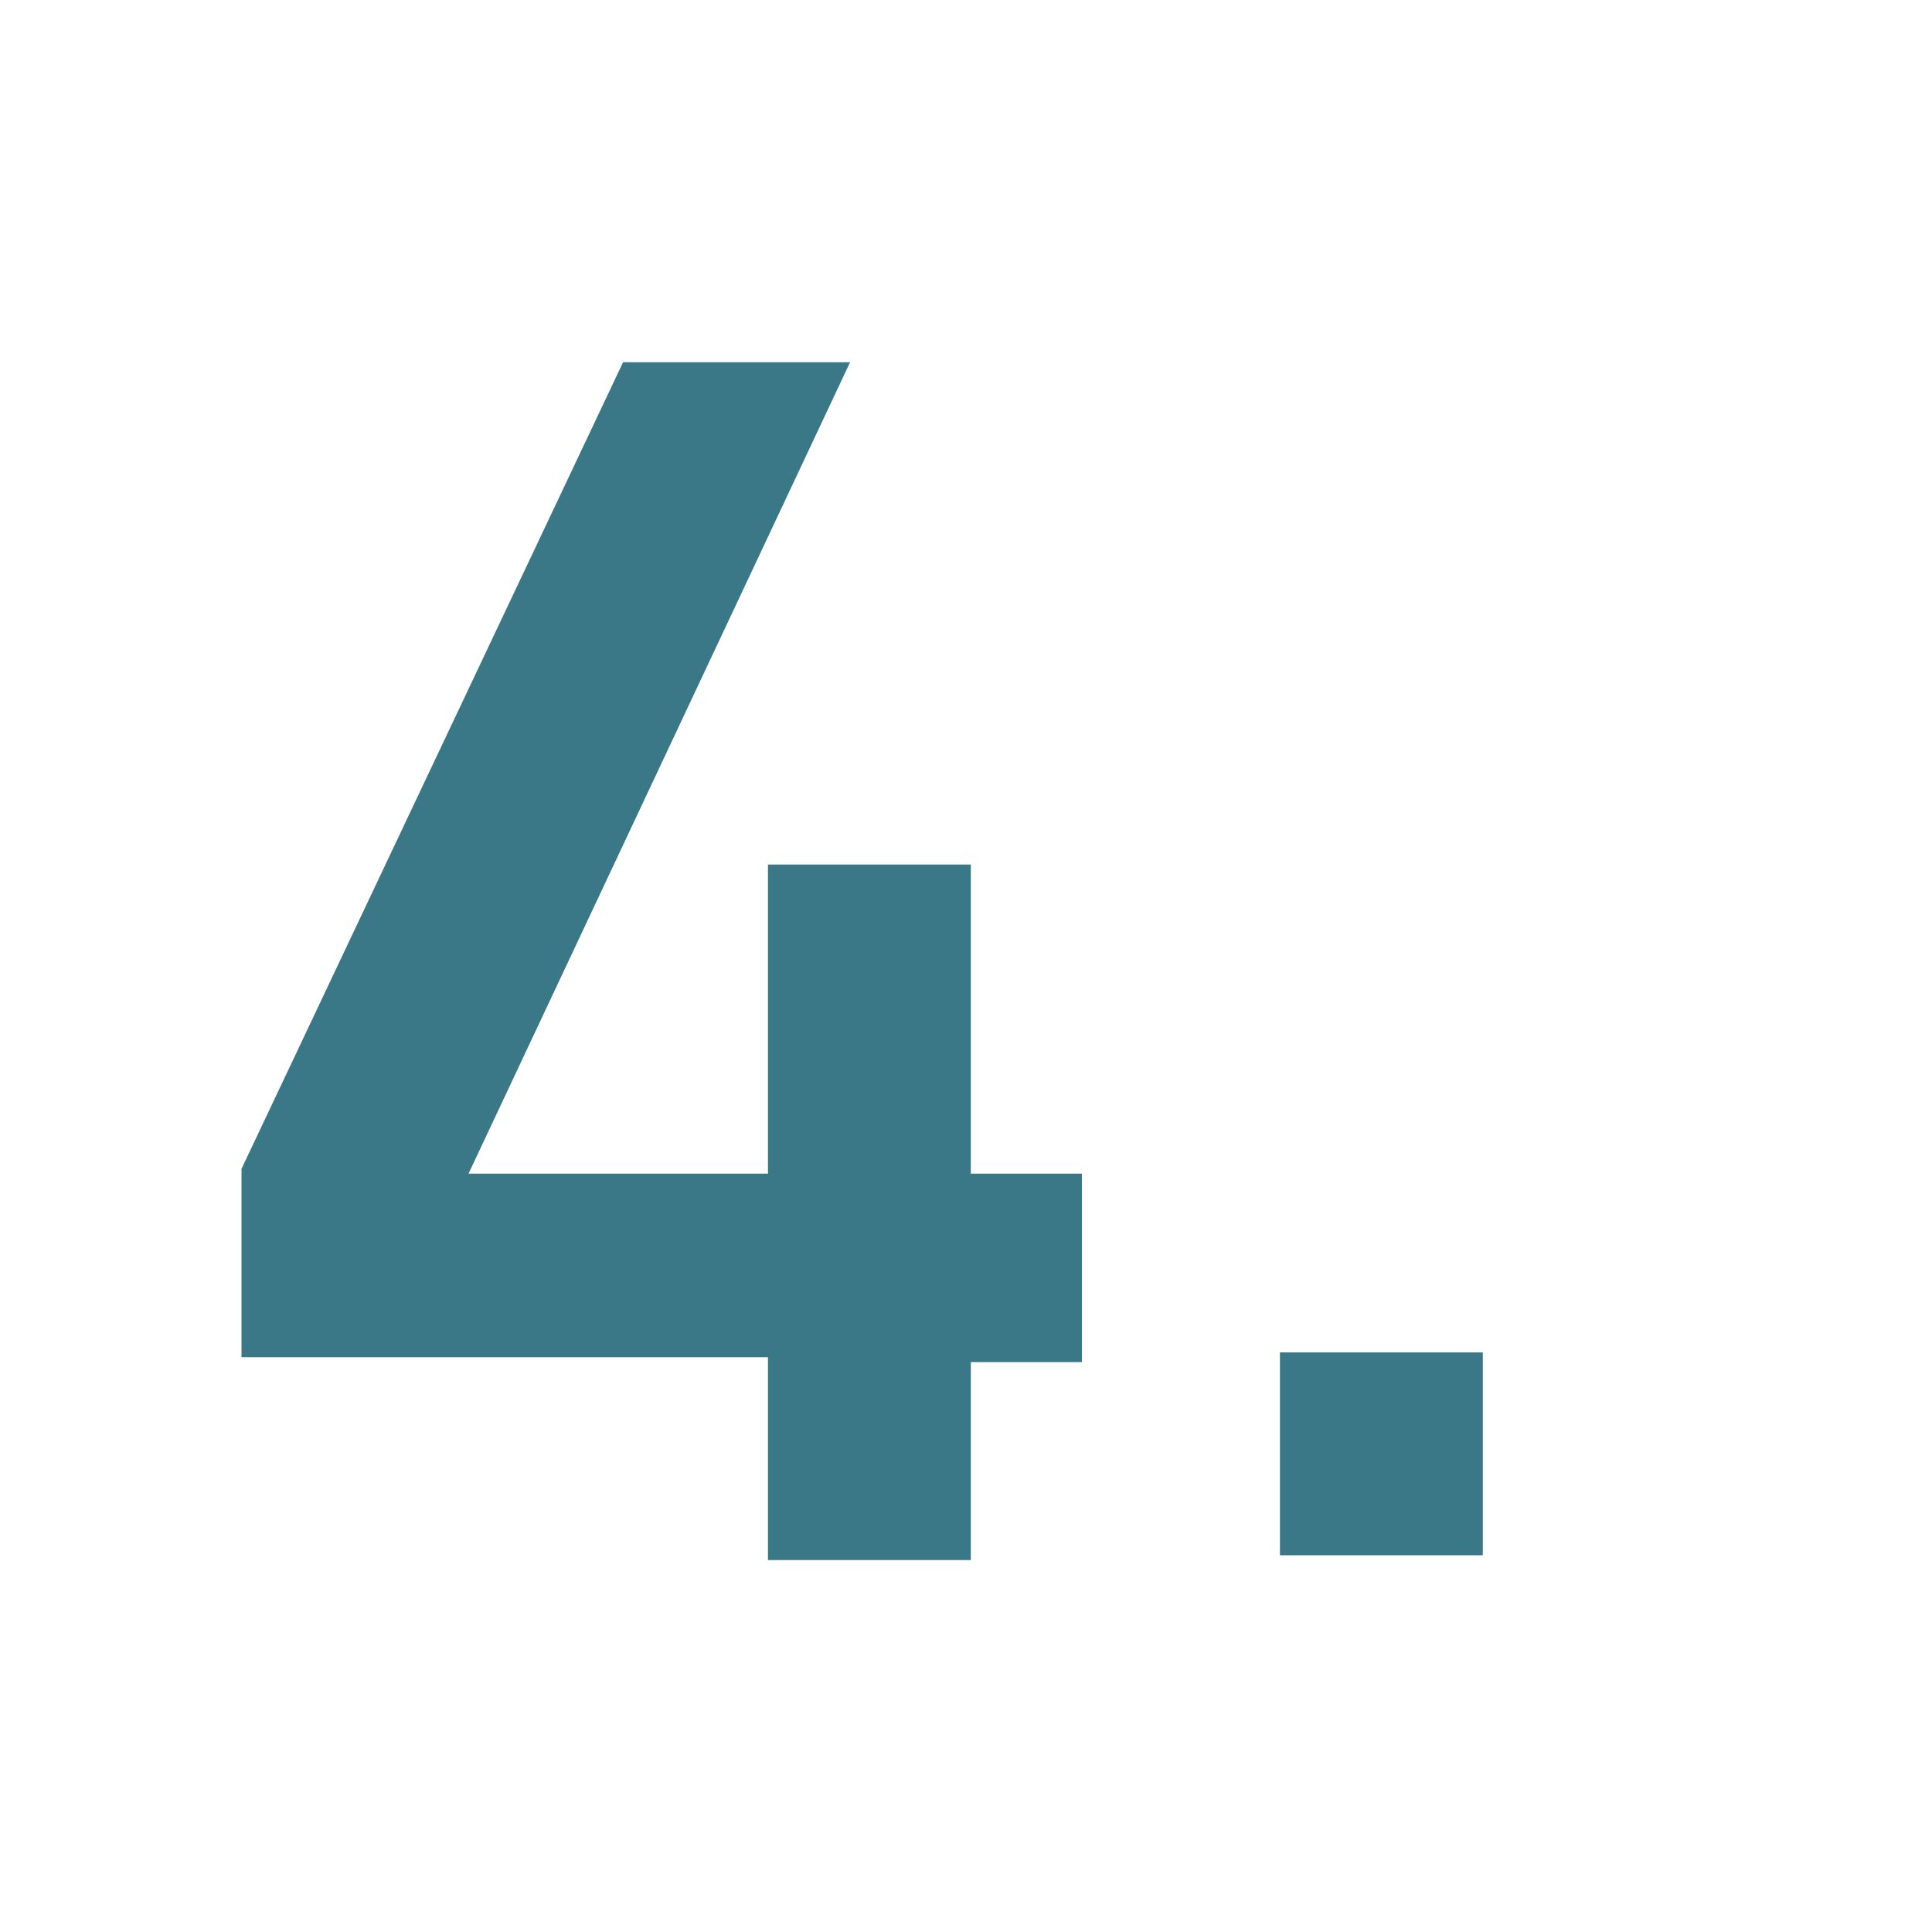 <?xml version="1.0" encoding="UTF-8"?>
<svg id="Capa_1" xmlns="http://www.w3.org/2000/svg" width="40" height="40" version="1.1" viewBox="0 0 40 40">
  <!-- Generator: Adobe Illustrator 29.5.1, SVG Export Plug-In . SVG Version: 2.1.0 Build 141)  -->
  <defs>
    <style>
      .st0 {
        display: none;
      }

      .st0, .st1 {
        fill: #3a7888;
      }
    </style>
  </defs>
  <path class="st0" d="M14.7,32.2V11.6l-4.7,2.9v-4.6l4.7-2.8h4.3v25.2h-4.3Z"/>
  <path class="st0" d="M25,32.2v-4.3h4.3v4.3h-4.3Z"/>
  <g>
    <path class="st1" d="M15.9,32.2v-4.1H5v-3.9L12.9,7.5h4.7l-7.9,16.8h6.2v-6.4h4.2v6.4h2.3v3.9h-2.3v4.1h-4.2Z"/>
    <path class="st1" d="M26.5,32.2v-4.2h4.2v4.2h-4.2Z"/>
  </g>
</svg>